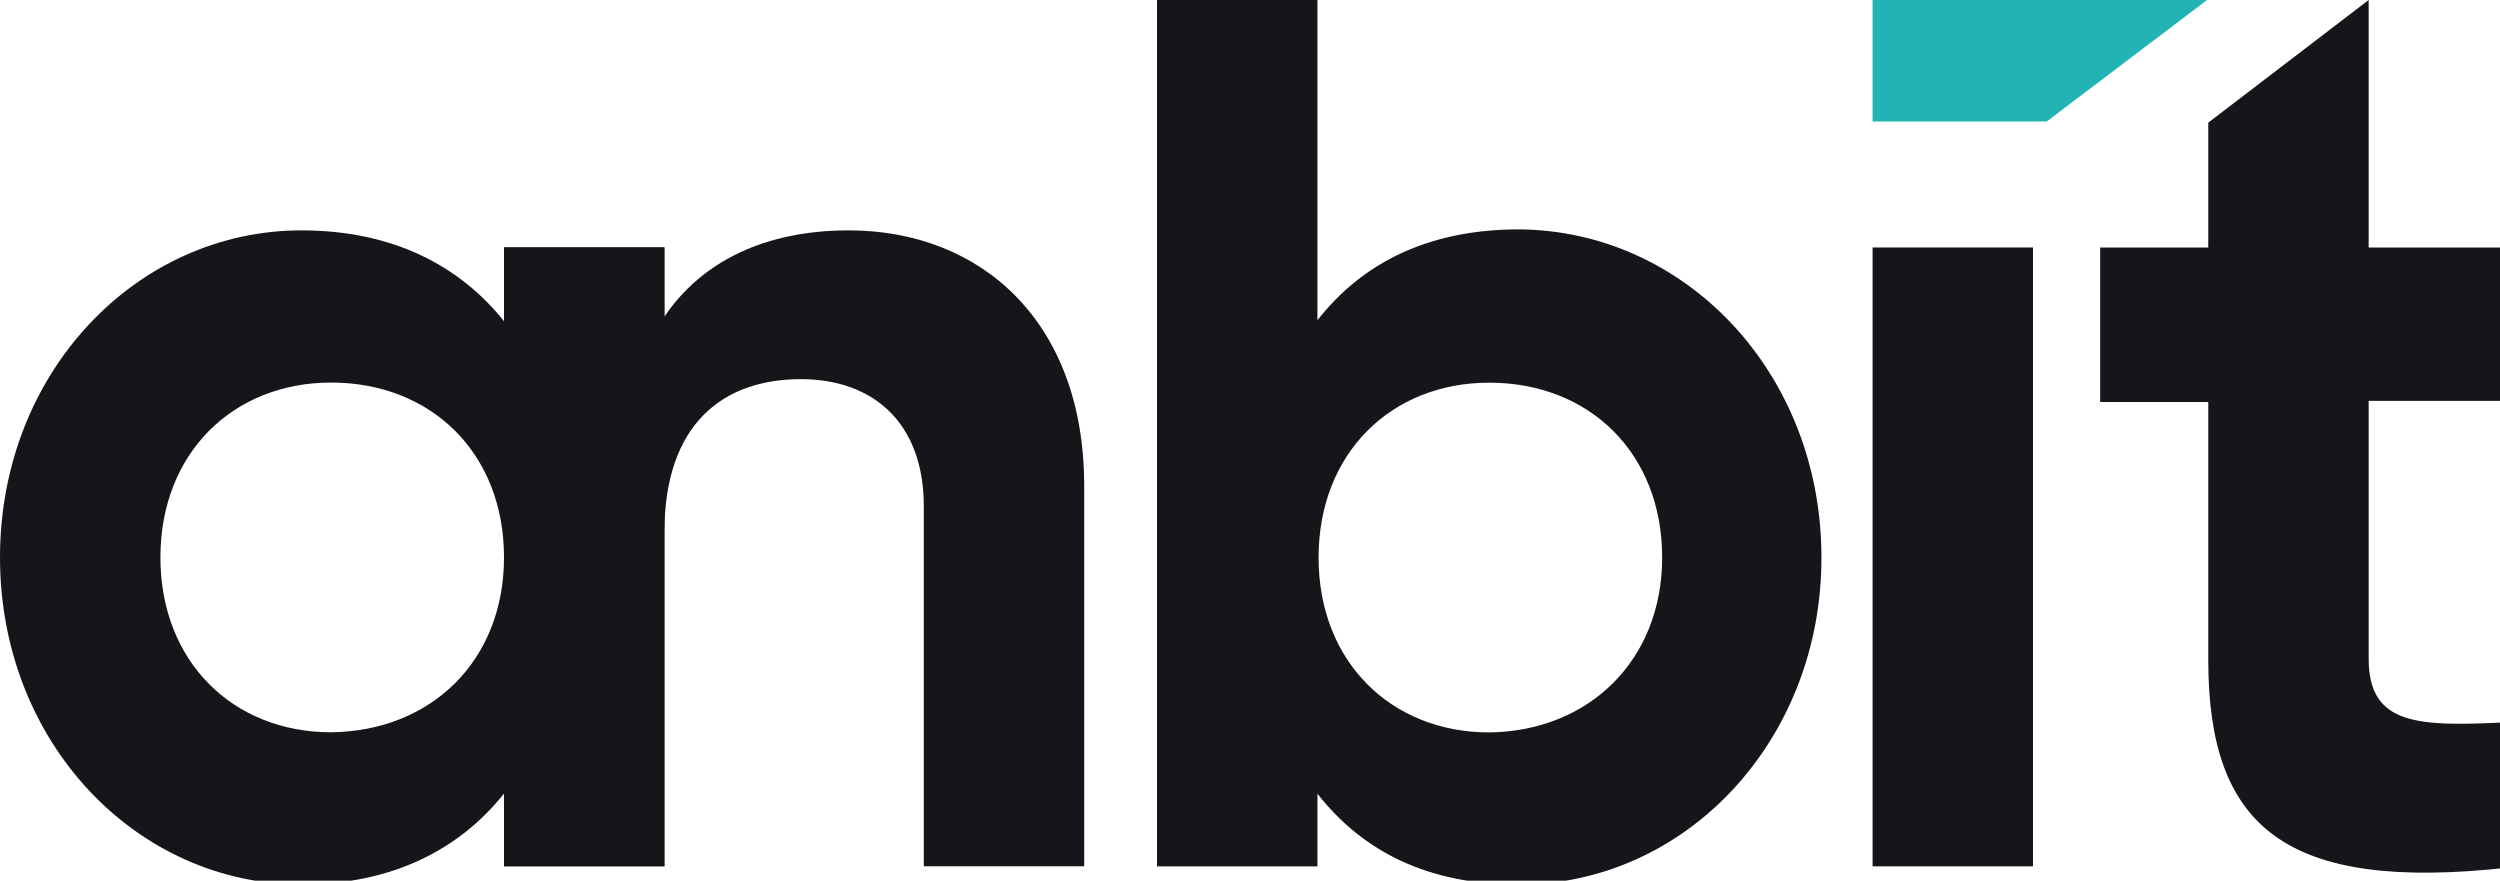 <svg width="88" height="31" viewBox="0 0 88 31" fill="none" xmlns="http://www.w3.org/2000/svg">
<g clip-path="url(#clip0_2722_3908)">
<path d="M23.387 8.709V30.493H17.741V27.935C16.179 29.893 13.816 31.133 10.612 31.133C4.806 31.133 0 26.136 0 19.621C0 13.106 4.806 8.109 10.612 8.109C13.816 8.109 16.179 9.348 17.741 11.307V8.709H23.387ZM17.741 19.621C17.741 15.944 15.178 13.466 11.654 13.466C8.21 13.466 5.647 15.944 5.647 19.621C5.647 23.298 8.21 25.776 11.654 25.776C15.178 25.736 17.741 23.258 17.741 19.621Z" fill="#151619"/>
<path d="M64.115 19.626C64.115 26.101 59.309 31.137 53.462 31.137C50.259 31.137 47.976 29.978 46.374 27.94V30.498H40.727V0H46.374V11.272C47.936 9.273 50.259 8.074 53.462 8.074C59.309 8.114 64.115 13.11 64.115 19.626ZM58.508 19.626C58.508 15.948 55.945 13.47 52.421 13.47C48.977 13.47 46.414 15.948 46.414 19.626C46.414 23.303 48.977 25.781 52.421 25.781C55.905 25.741 58.508 23.263 58.508 19.626Z" fill="#151619"/>
<path d="M71.562 8.711H65.915V30.495H71.562V8.711Z" fill="#151619"/>
<path d="M77.689 0L72.043 4.277H65.915V0H77.689Z" fill="#22B4B4"/>
<path d="M83.377 14.11V23.183C83.377 25.541 85.099 25.581 88.303 25.422V30.538C80.414 31.417 77.731 29.099 77.731 23.223V14.15H73.926V8.714H77.731V4.317L83.377 0V8.714H88.303V14.11H83.377Z" fill="#151619"/>
<path d="M38.164 17.103V30.493H32.518V17.822C32.518 14.864 30.716 13.346 28.193 13.346C25.43 13.346 23.387 14.944 23.387 18.742V30.493H17.741V8.709H23.387V11.147C24.709 9.189 26.951 8.109 29.875 8.109C34.52 8.109 38.164 11.307 38.164 17.103Z" fill="#151619"/>
</g>
<defs>
<clipPath id="clip0_2722_3908">
<rect width="88" height="31" fill="white"/>
</clipPath>
</defs>
</svg>
